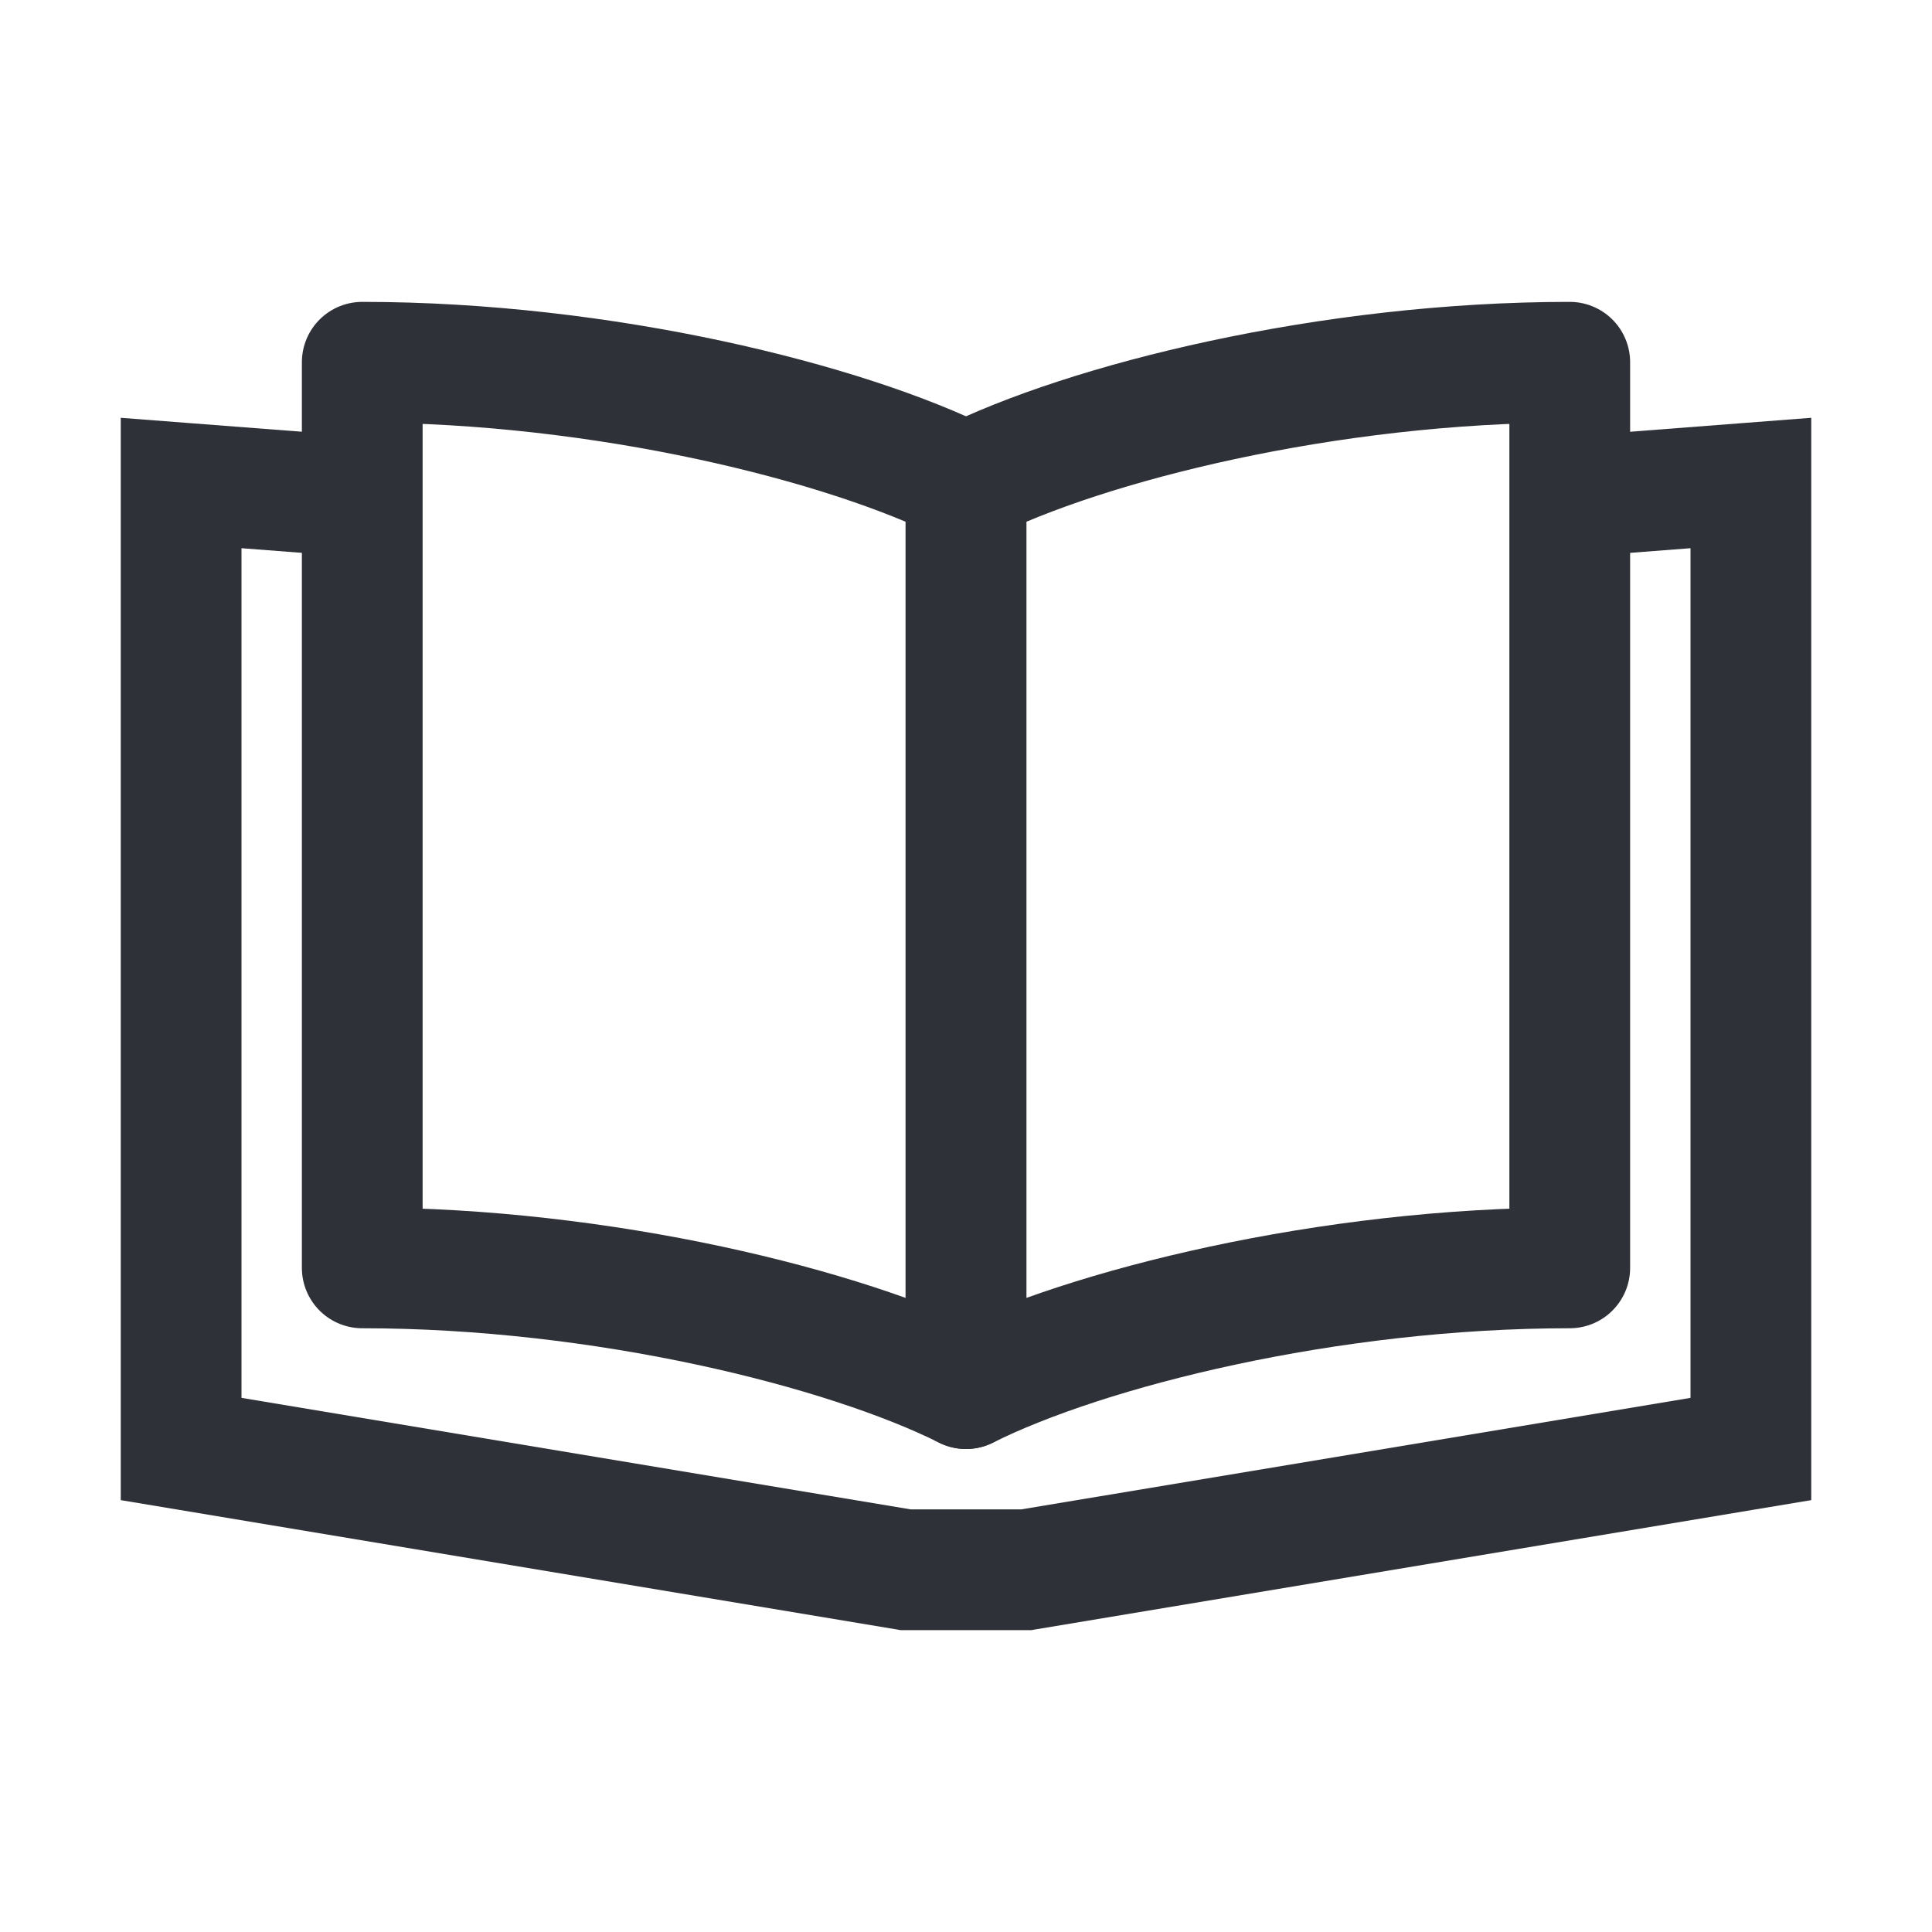 <svg width="32" height="32" viewBox="0 0 32 32" fill="none" xmlns="http://www.w3.org/2000/svg">
<path fill-rule="evenodd" clip-rule="evenodd" d="M16.007 7.997L16 7.997L15.993 7.997L16 8C16.002 7.999 16.005 7.998 16.007 7.997ZM26 9.234L28 9.08V23.153L16.917 25H15.083L4 23.153V9.08L6 9.234V7.228L3.077 7.003L2 6.92V8V24V24.847L2.836 24.986L14.836 26.986L14.917 27H15H17H17.083L17.164 26.986L29.164 24.986L30 24.847V24V8V6.92L28.923 7.003L26 7.228V9.234Z" fill="#2E3238"/>
<path d="M6 6C10 6 14 7 16 8V23C14 22 10 21 6 21V6Z" stroke="#2E3238" stroke-width="2" stroke-linejoin="round"/>
<path d="M26 6C22 6 18 7 16 8V23C18 22 22 21 26 21V6Z" stroke="#2E3238" stroke-width="2" stroke-linejoin="round"/>
</svg>
